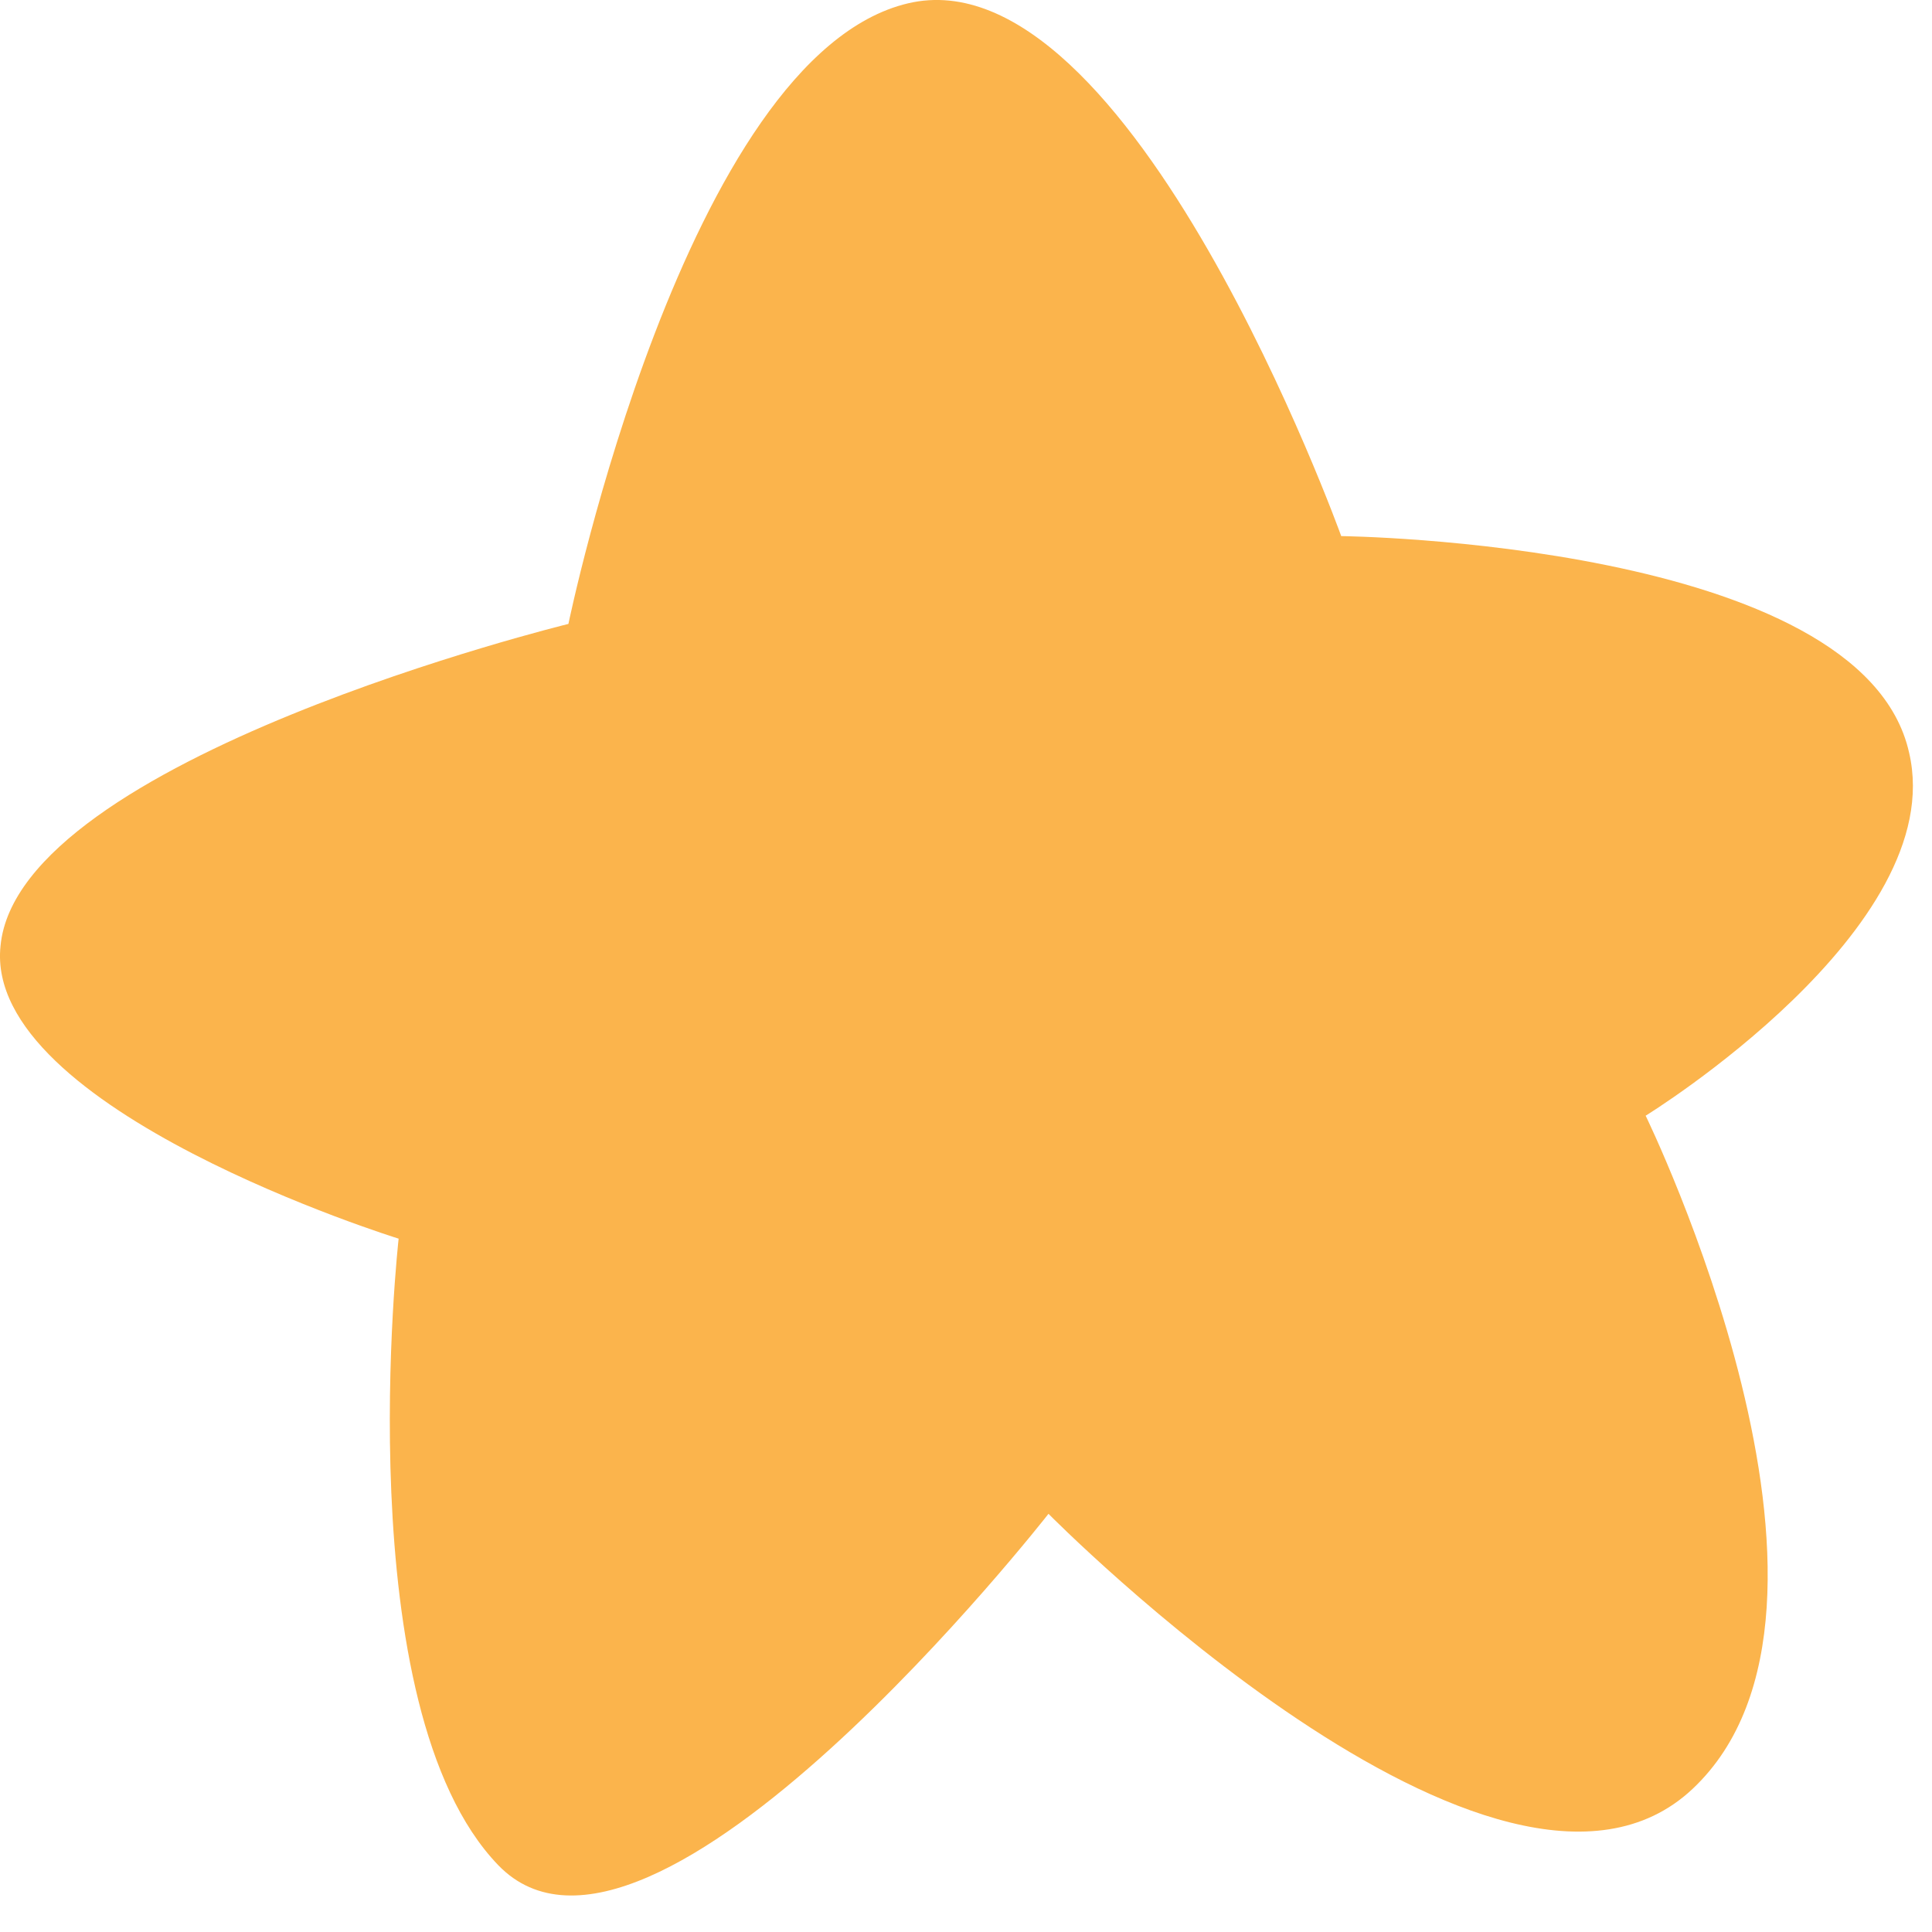 <?xml version="1.0" encoding="UTF-8"?> <svg xmlns="http://www.w3.org/2000/svg" width="33" height="33" viewBox="0 0 33 33" fill="none"><path d="M9.709 10.657C9.709 10.657 11.709 0.957 15.509 0.057C19.309 -0.843 22.909 9.157 22.909 9.157C22.909 9.157 31.809 9.257 32.609 12.857C33.309 15.857 28.109 19.057 28.109 19.057C28.109 19.057 32.209 27.457 28.909 30.557C25.609 33.657 17.909 25.857 17.909 25.857C17.909 25.857 11.109 34.557 8.509 31.857C5.909 29.157 6.809 21.157 6.809 21.157C6.809 21.157 -0.291 18.957 0.009 16.157C0.309 12.957 9.709 10.657 9.709 10.657Z" fill="#FBB44C"></path></svg> 
